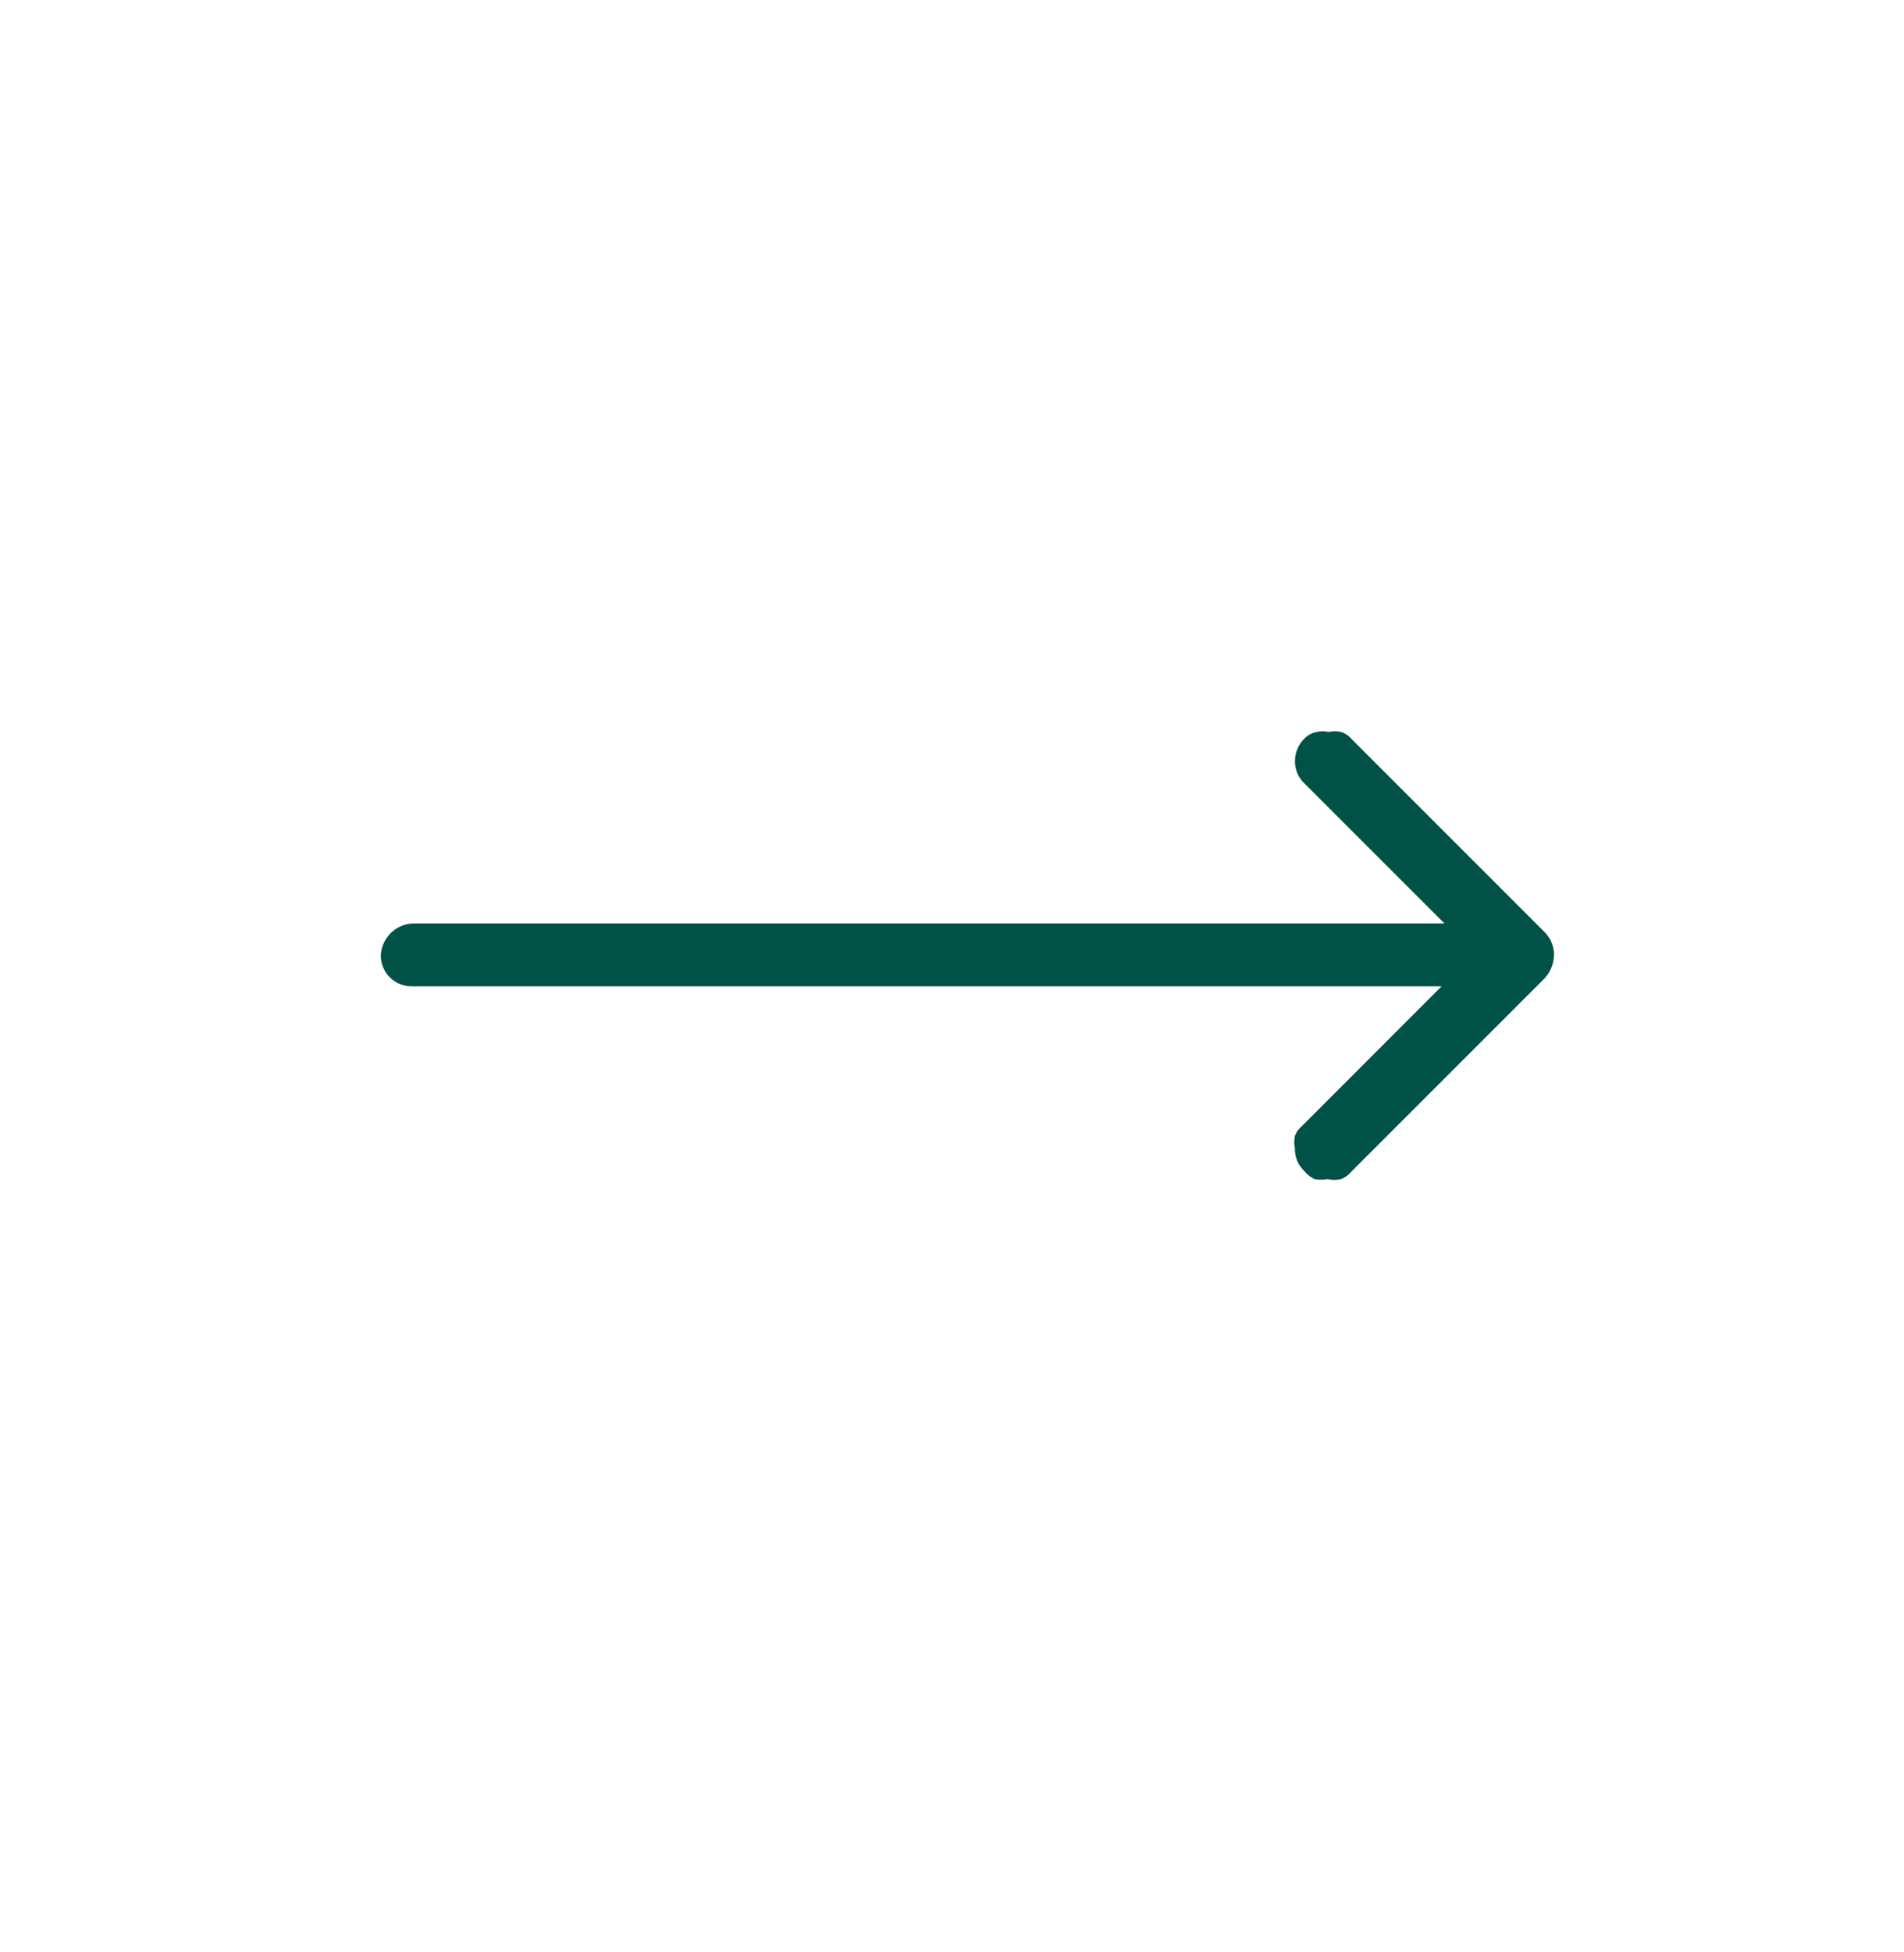 <svg width="40" height="41" viewBox="0 0 40 41" fill="none" xmlns="http://www.w3.org/2000/svg">
<g id="01-Electrons/icon/arrow-right">
<path id="Path Copy" d="M27.396 24.586C27.268 24.464 27.198 24.293 27.205 24.116C27.185 24.029 27.185 23.939 27.205 23.852C27.235 23.772 27.286 23.701 27.352 23.647L30.286 20.712L8.675 20.712C8.499 20.721 8.327 20.656 8.199 20.534C8.072 20.412 8 20.243 8 20.067C8.015 19.701 8.309 19.407 8.675 19.392L30.345 19.392L27.41 16.458C27.279 16.337 27.204 16.167 27.205 15.988C27.204 15.805 27.278 15.63 27.41 15.504C27.478 15.435 27.565 15.389 27.66 15.372C27.742 15.35 27.828 15.35 27.909 15.372C27.996 15.351 28.087 15.351 28.174 15.372C28.26 15.398 28.336 15.449 28.393 15.519L32.458 19.583C32.58 19.709 32.648 19.877 32.648 20.052C32.645 20.231 32.577 20.403 32.458 20.537L28.393 24.601C28.334 24.671 28.259 24.727 28.174 24.762C28.082 24.783 27.986 24.783 27.895 24.762C27.802 24.777 27.708 24.777 27.616 24.762C27.53 24.72 27.455 24.66 27.396 24.586Z" fill="#005246"/>
</g>
</svg>
